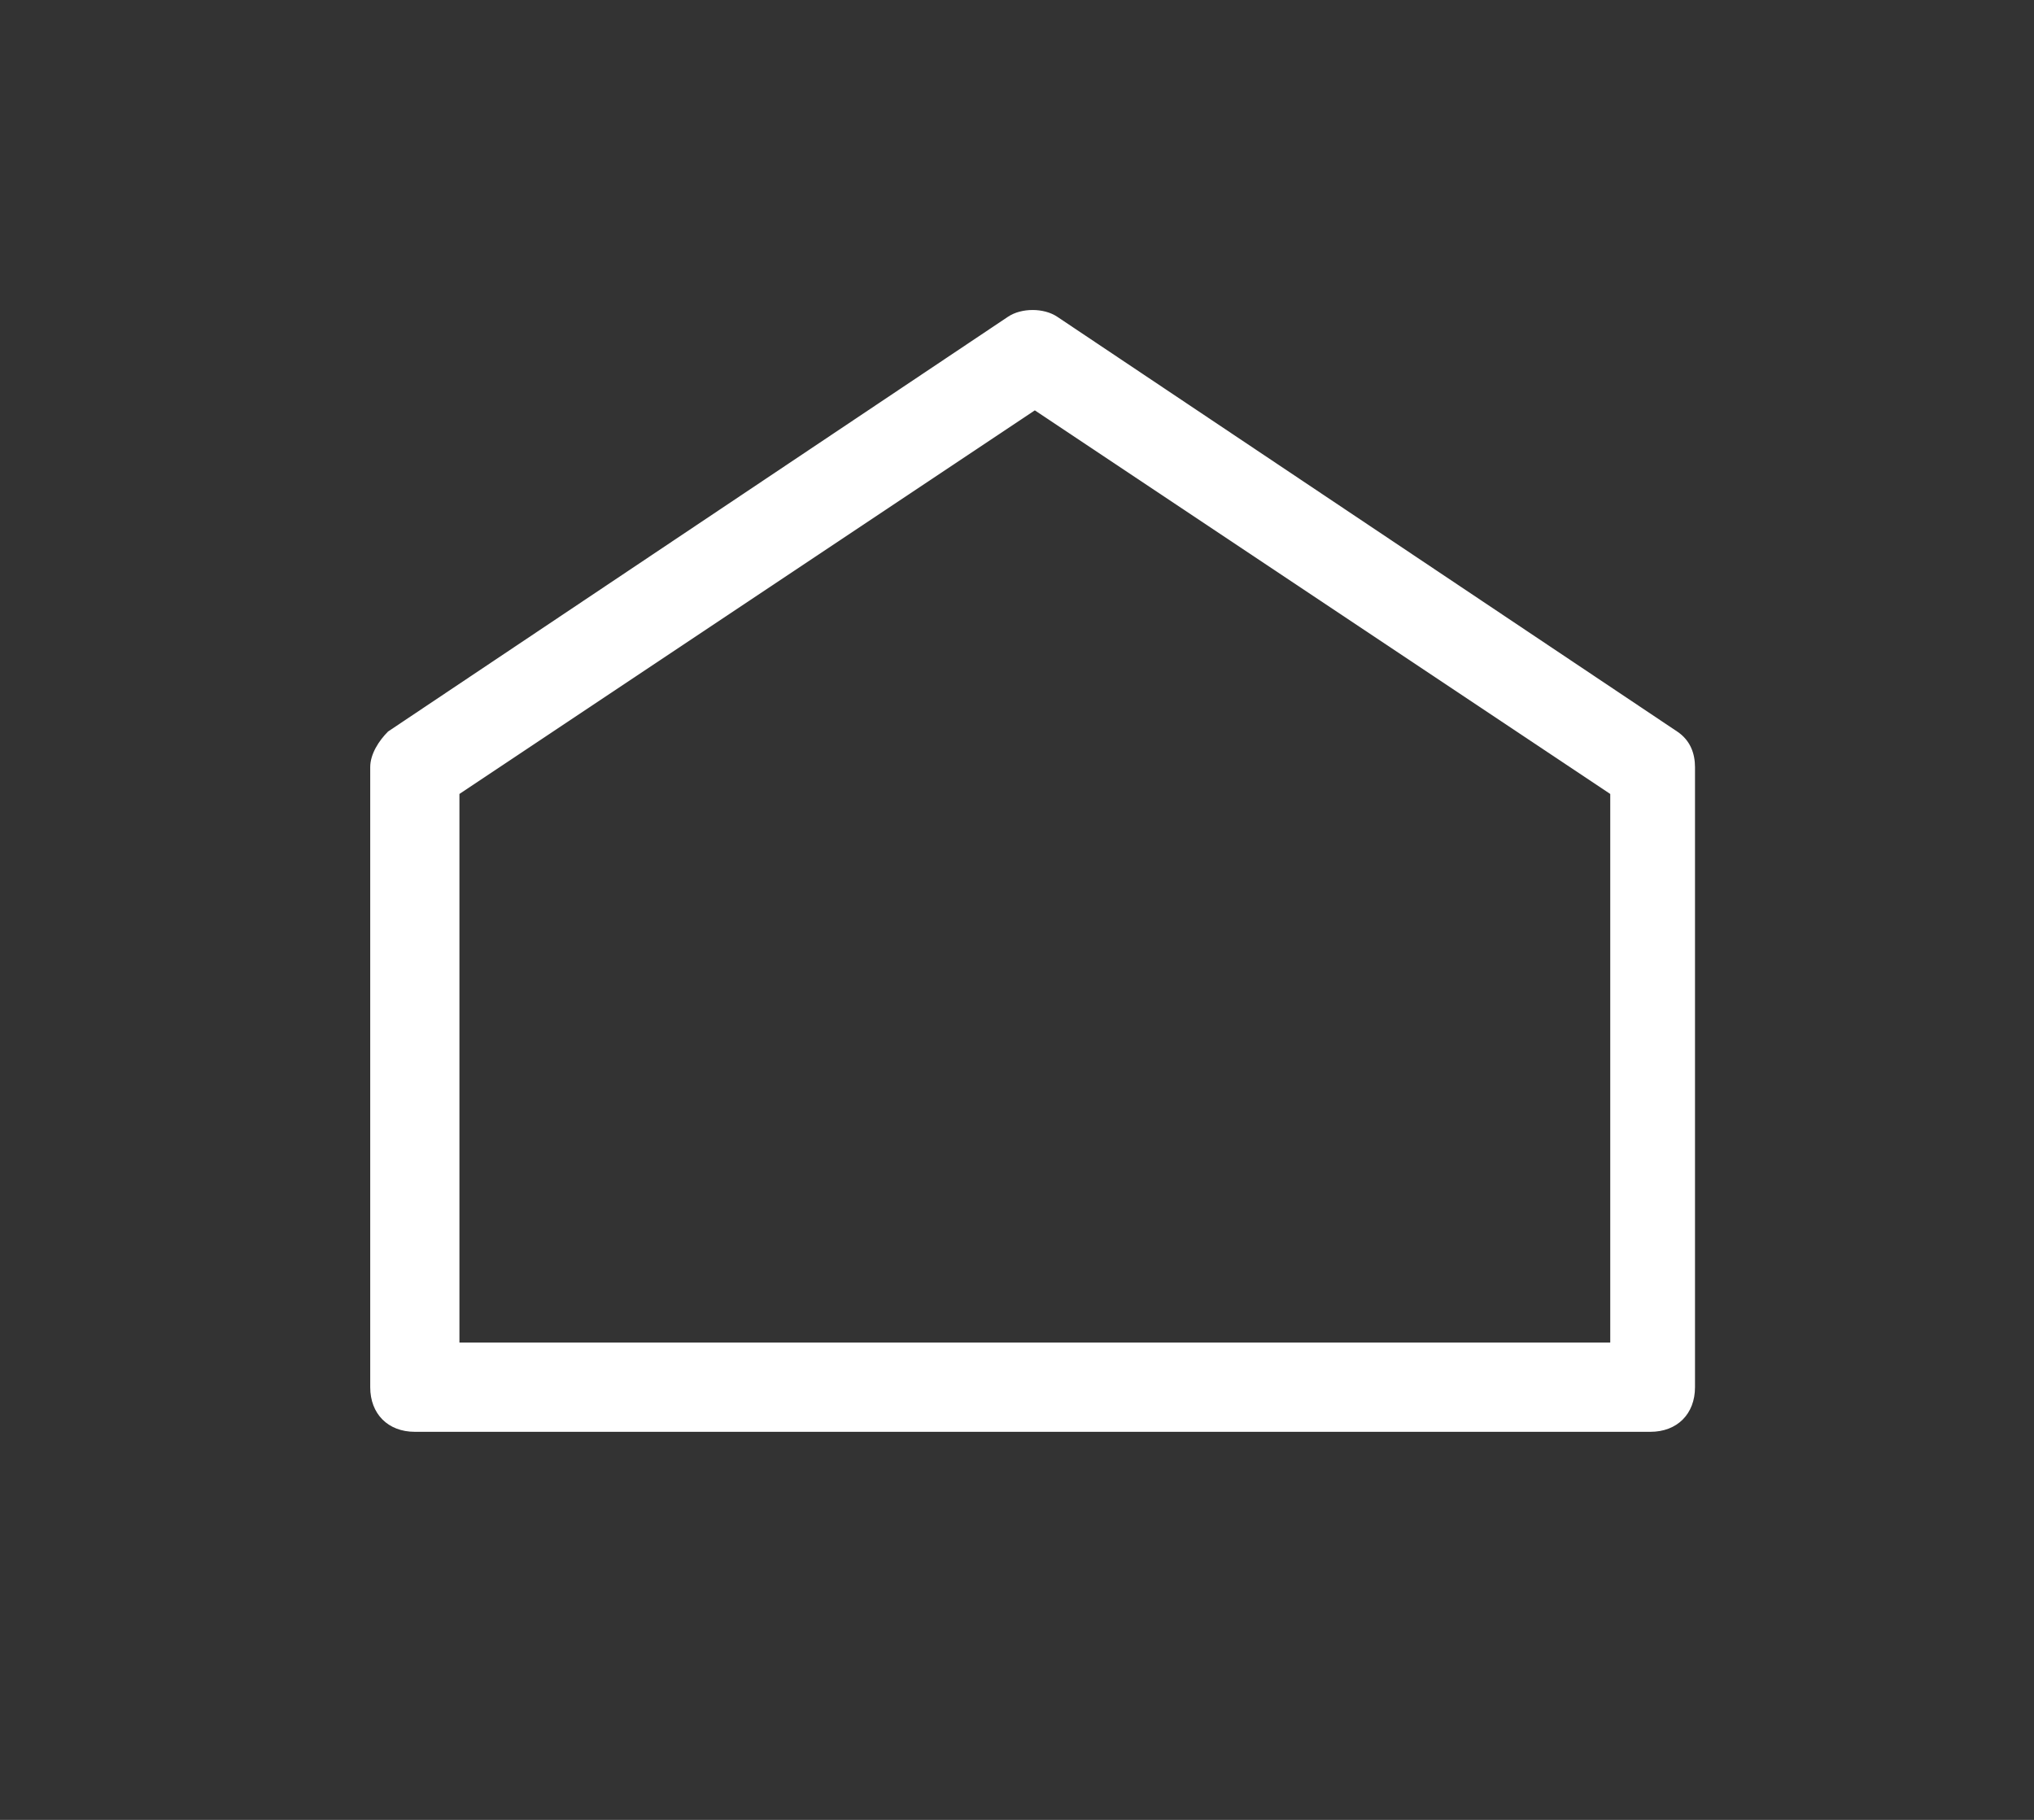 <?xml version="1.0" encoding="UTF-8"?>
<svg id="Layer_1" data-name="Layer 1" xmlns="http://www.w3.org/2000/svg" version="1.1" viewBox="0 0 45.6 40.8">
  <rect x="0" y="0" width="45.6" height="40.8" fill="#333333" stroke="none"/>
  <defs>
    <style>
      .cls-1 {
        fill: #fff;
        stroke-width: 0px;
      }
    </style>
  </defs>
  <path class="cls-1" d="M37.1,32.1H9.3c-.6,0-1-.4-1-1v-13.9c0-.3.2-.6.4-.8l13.9-9.3c.3-.2.8-.2,1.1,0l13.9,9.3c.3.2.4.5.4.8v13.9c0,.6-.4,1-1,1ZM10.3,30.1h25.8v-12.3l-12.9-8.6-12.9,8.6v12.3Z"/>
</svg>
